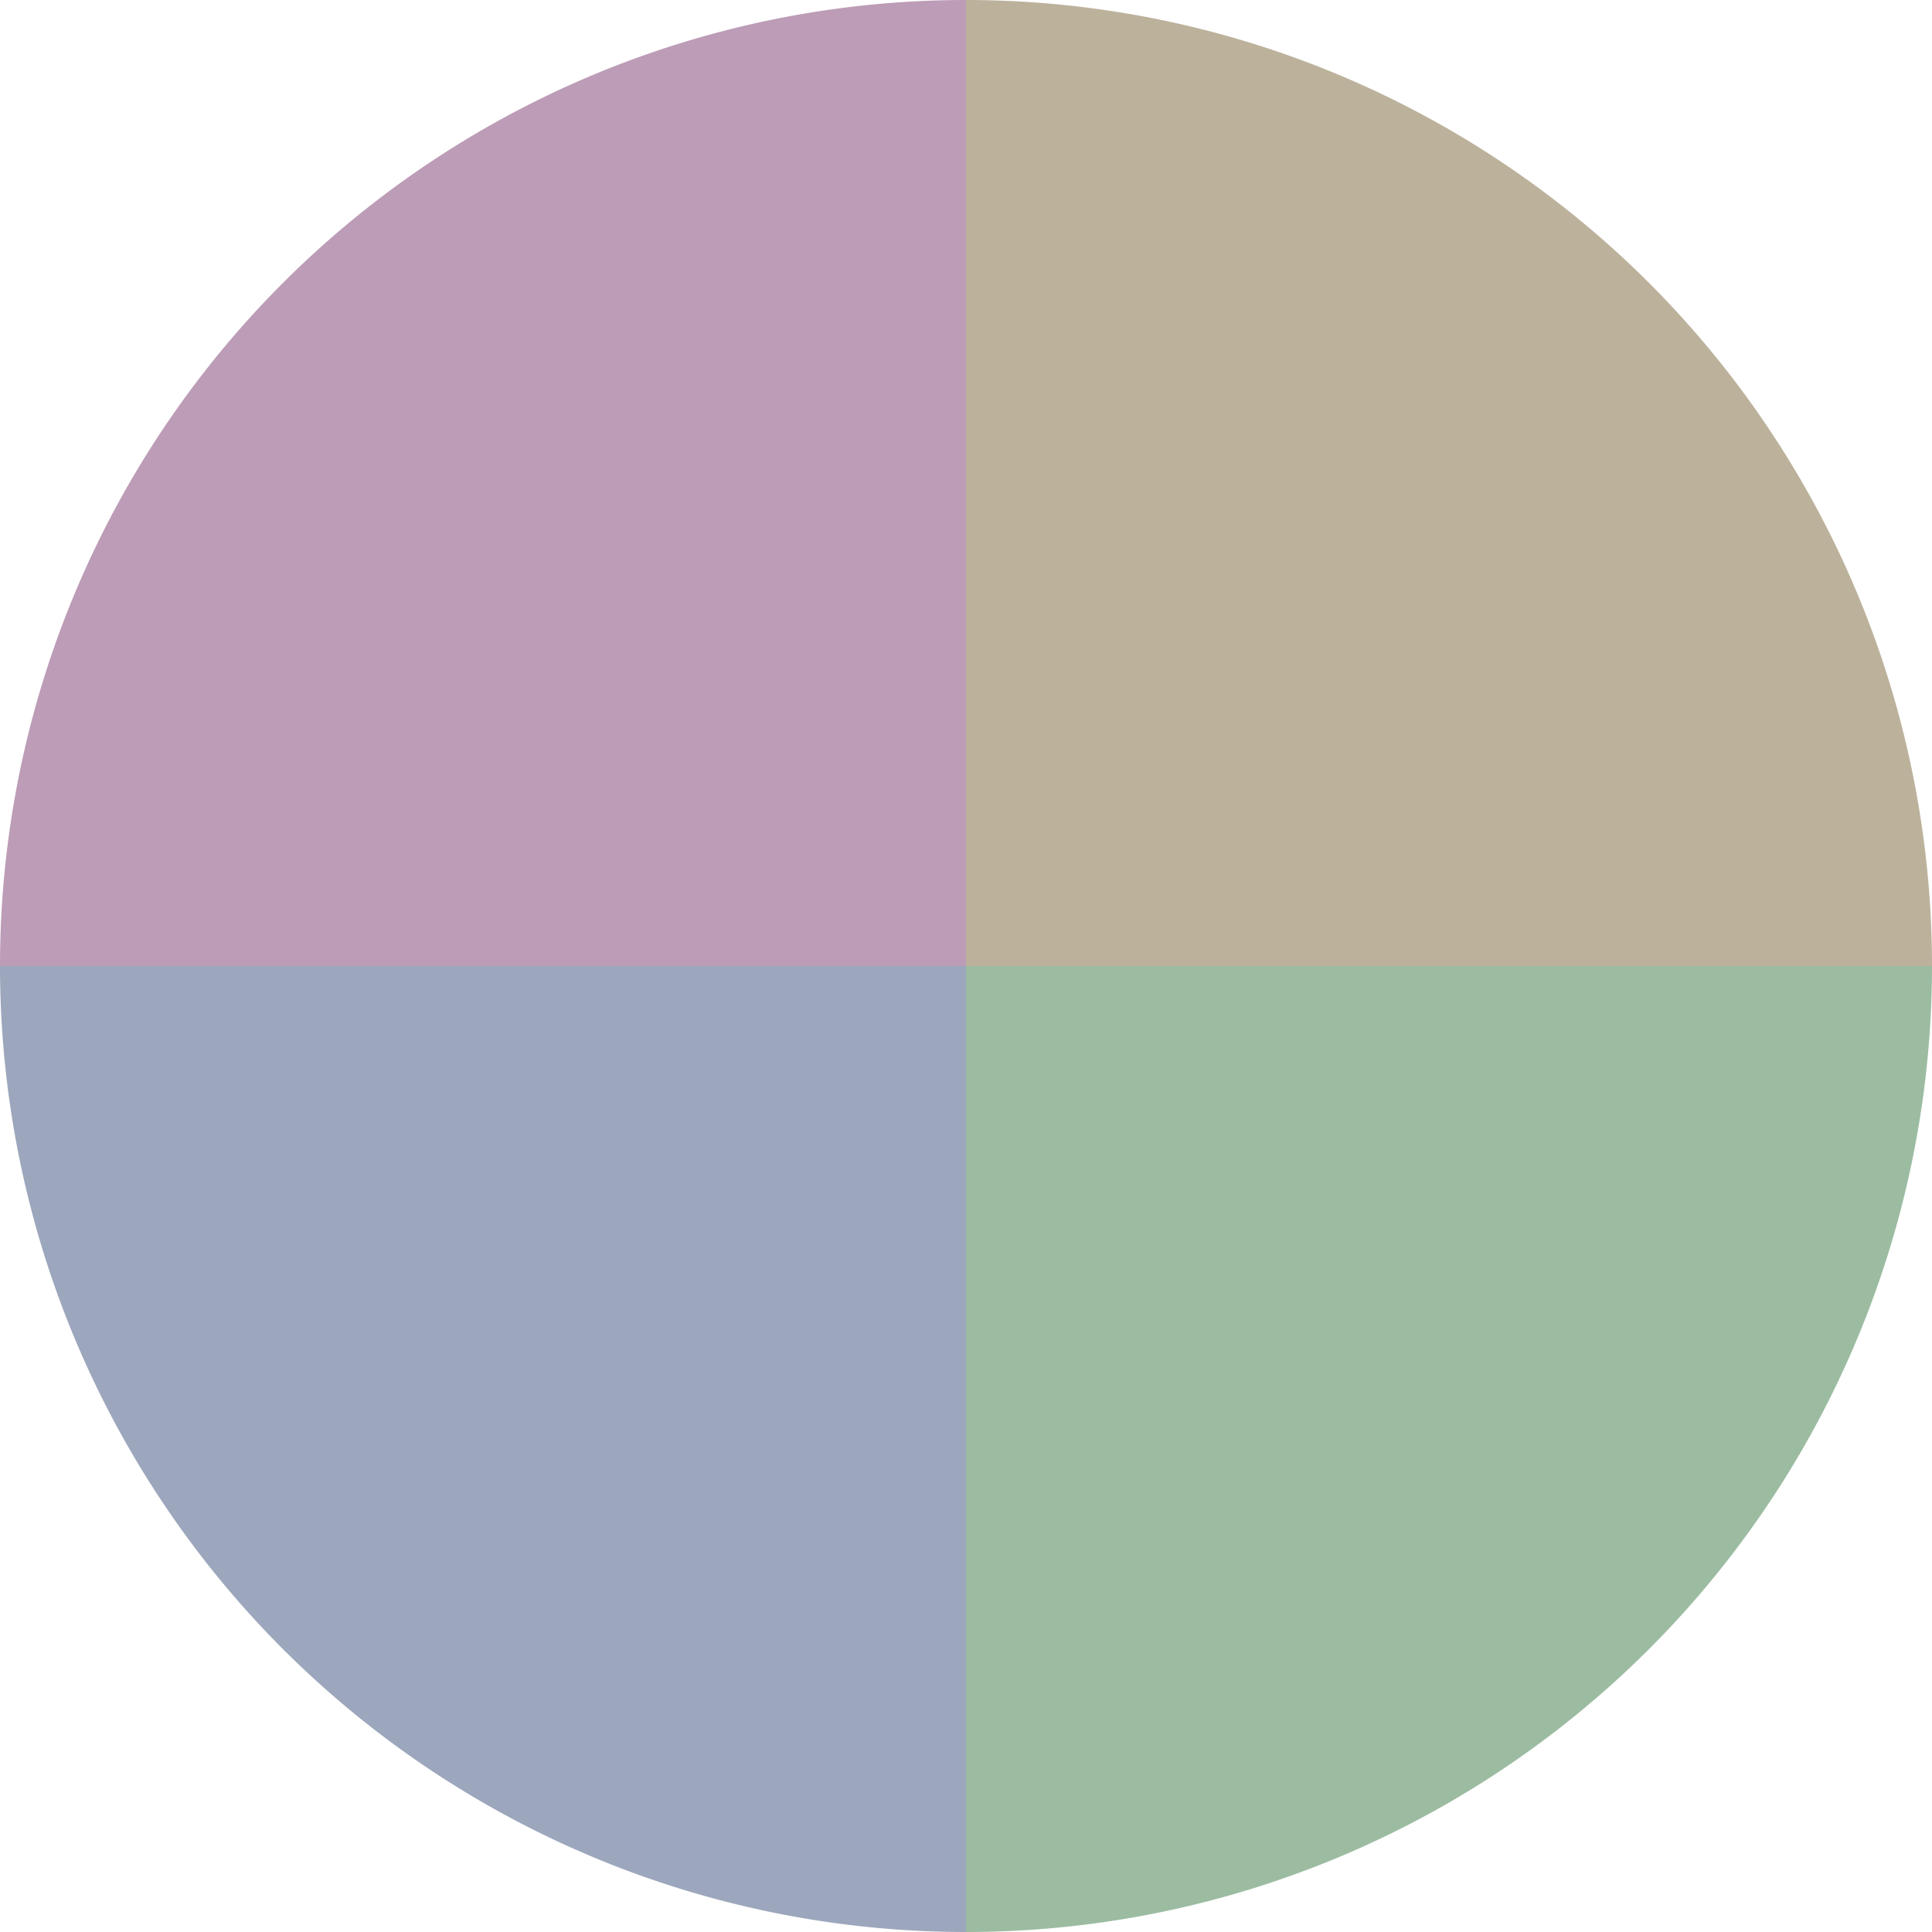 <?xml version="1.0" standalone="no"?>
<svg width="500" height="500" viewBox="-1 -1 2 2" xmlns="http://www.w3.org/2000/svg">
        <path d="M 0 -1 
             A 1,1 0 0,1 1 0             L 0,0
             z" fill="#bcb29c" />
            <path d="M 1 0 
             A 1,1 0 0,1 0 1             L 0,0
             z" fill="#9cbca2" />
            <path d="M 0 1 
             A 1,1 0 0,1 -1 0             L 0,0
             z" fill="#9ca6bc" />
            <path d="M -1 0 
             A 1,1 0 0,1 -0 -1             L 0,0
             z" fill="#bc9cb6" />
    </svg>
